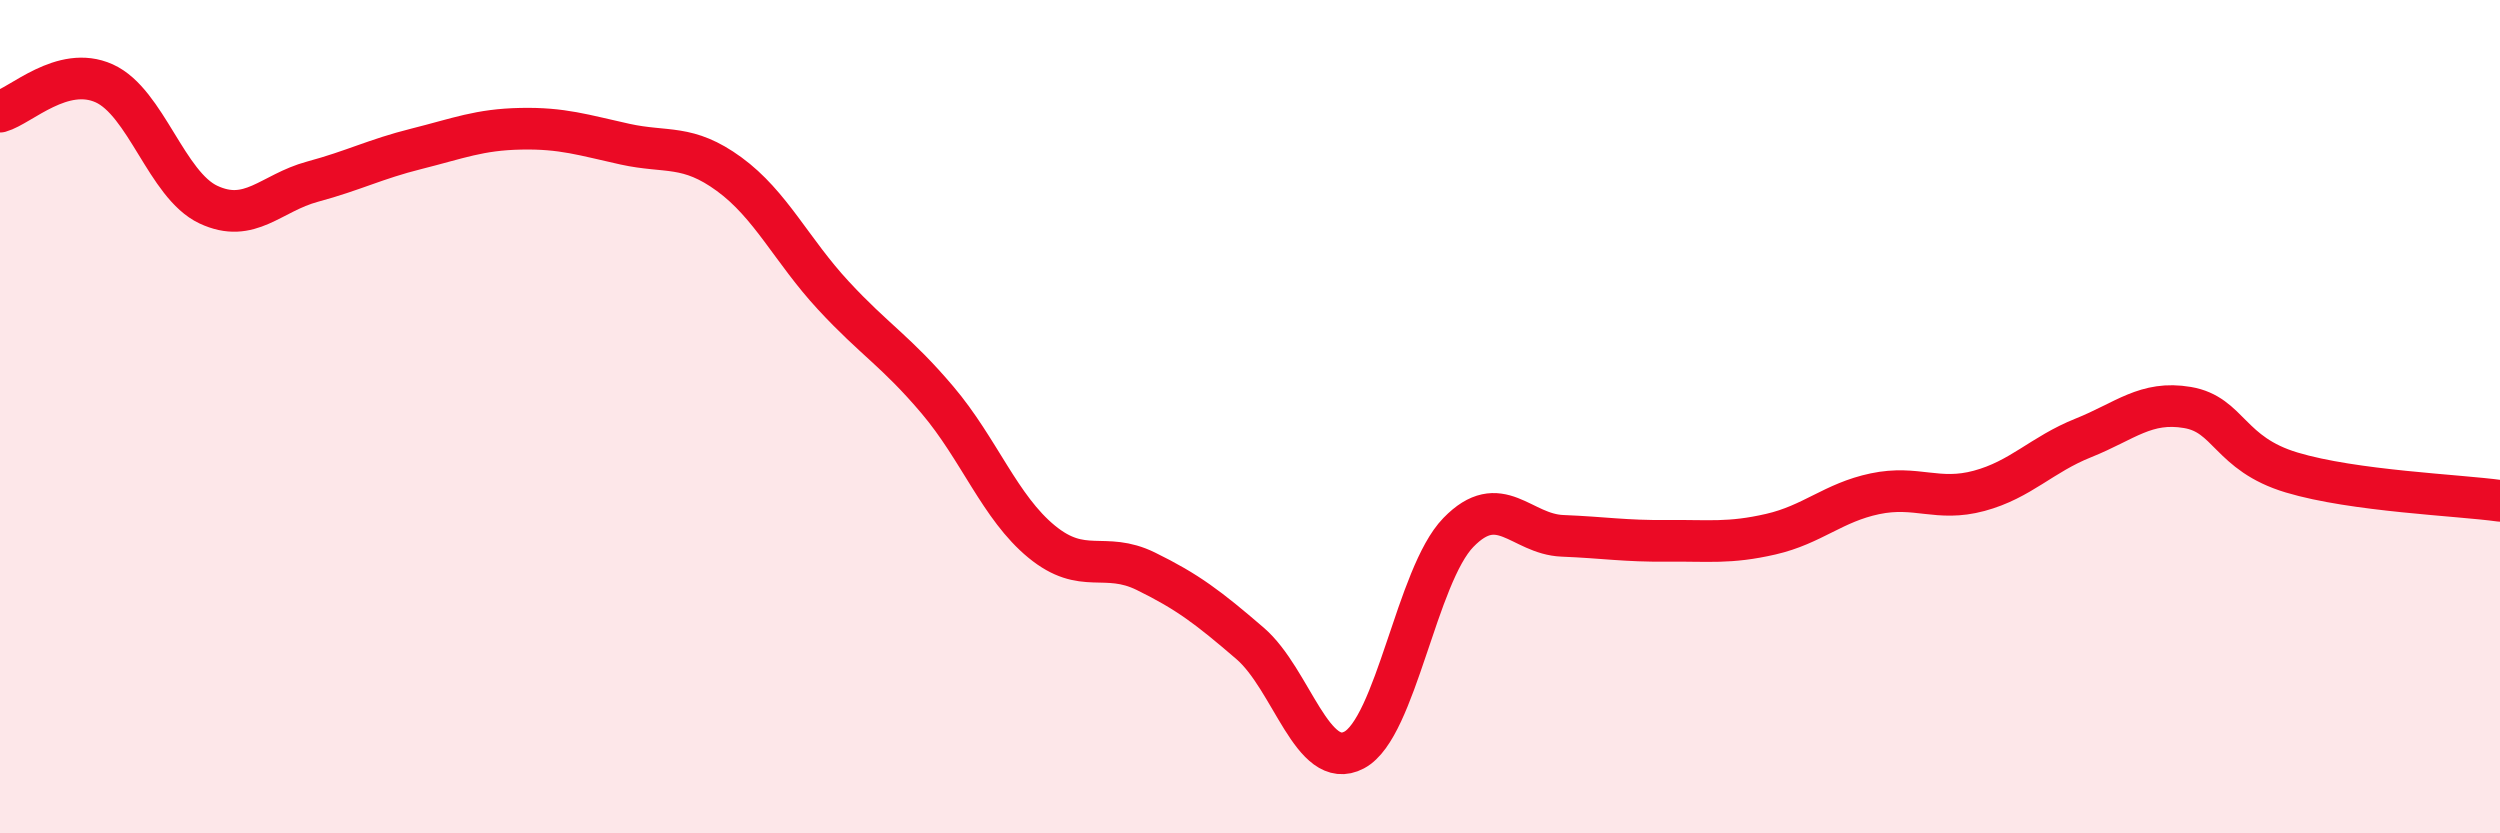 
    <svg width="60" height="20" viewBox="0 0 60 20" xmlns="http://www.w3.org/2000/svg">
      <path
        d="M 0,2.68 C 0.5,2.54 1.5,1.55 2.5,2 C 3.5,2.45 4,4.44 5,4.91 C 6,5.38 6.5,4.63 7.5,4.36 C 8.5,4.09 9,3.82 10,3.57 C 11,3.32 11.5,3.11 12.5,3.09 C 13.5,3.07 14,3.24 15,3.46 C 16,3.68 16.5,3.45 17.5,4.18 C 18.5,4.91 19,6.01 20,7.09 C 21,8.17 21.5,8.42 22.5,9.6 C 23.5,10.78 24,12.18 25,13 C 26,13.82 26.5,13.22 27.5,13.71 C 28.5,14.2 29,14.58 30,15.44 C 31,16.3 31.5,18.53 32.5,18 C 33.5,17.47 34,13.81 35,12.78 C 36,11.75 36.5,12.82 37.5,12.86 C 38.5,12.9 39,12.99 40,12.98 C 41,12.97 41.5,13.05 42.5,12.82 C 43.5,12.59 44,12.06 45,11.85 C 46,11.64 46.5,12.05 47.5,11.78 C 48.5,11.51 49,10.91 50,10.51 C 51,10.11 51.5,9.61 52.5,9.78 C 53.5,9.95 53.5,10.89 55,11.34 C 56.5,11.79 59,11.88 60,12.02L60 20L0 20Z"
        fill="#EB0A25"
        opacity="0.1"
        stroke-linecap="round"
        stroke-linejoin="round"
      />
      <path
        d="M 0,2.68 C 0.5,2.54 1.5,1.55 2.5,2 C 3.5,2.45 4,4.44 5,4.91 C 6,5.38 6.5,4.63 7.5,4.36 C 8.5,4.09 9,3.82 10,3.57 C 11,3.32 11.5,3.11 12.5,3.09 C 13.5,3.07 14,3.24 15,3.46 C 16,3.68 16.5,3.45 17.5,4.18 C 18.5,4.91 19,6.01 20,7.09 C 21,8.17 21.5,8.42 22.5,9.6 C 23.5,10.78 24,12.18 25,13 C 26,13.82 26.5,13.22 27.5,13.71 C 28.5,14.2 29,14.58 30,15.44 C 31,16.3 31.5,18.53 32.5,18 C 33.5,17.47 34,13.81 35,12.78 C 36,11.75 36.5,12.82 37.5,12.86 C 38.5,12.9 39,12.99 40,12.98 C 41,12.97 41.5,13.05 42.5,12.82 C 43.5,12.59 44,12.06 45,11.85 C 46,11.64 46.5,12.05 47.5,11.78 C 48.5,11.51 49,10.91 50,10.51 C 51,10.11 51.5,9.61 52.5,9.78 C 53.5,9.95 53.5,10.89 55,11.34 C 56.5,11.79 59,11.88 60,12.02"
        stroke="#EB0A25"
        stroke-width="1"
        fill="none"
        stroke-linecap="round"
        stroke-linejoin="round"
      />
    </svg>
  